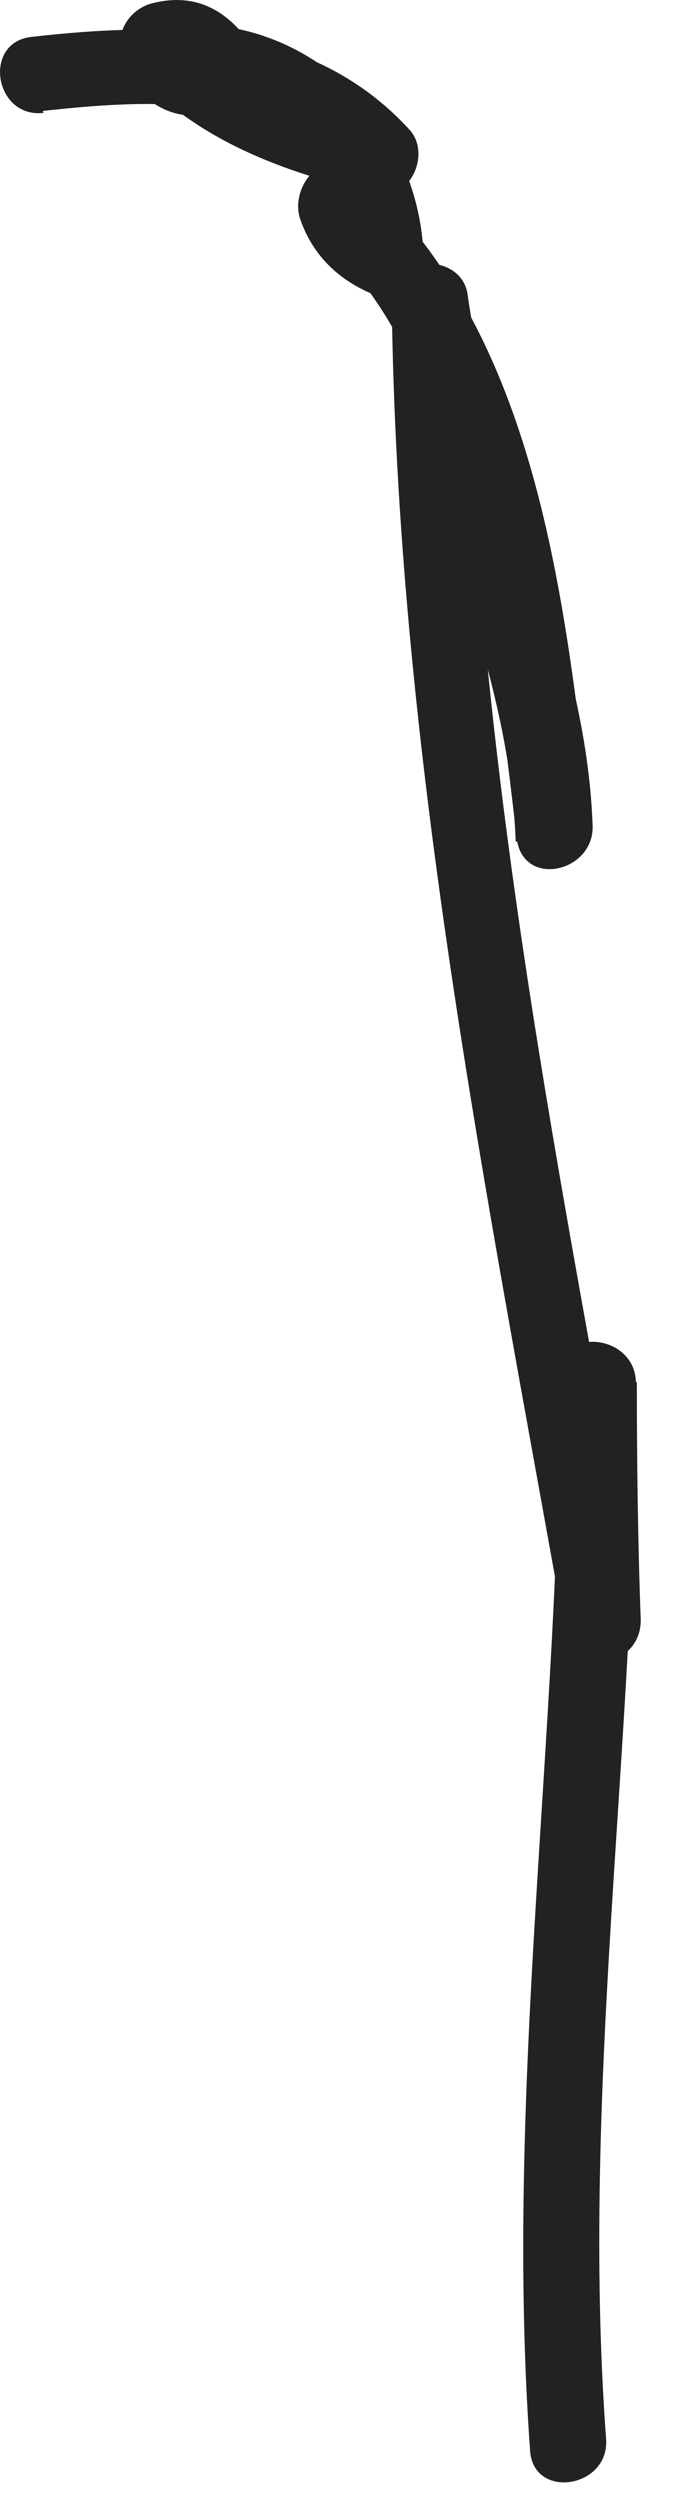<?xml version="1.0" encoding="utf-8"?>
<svg xmlns="http://www.w3.org/2000/svg" fill="none" height="100%" overflow="visible" preserveAspectRatio="none" style="display: block;" viewBox="0 0 7 26" width="100%">
<path d="M0.444 1.154C1.544 1.034 2.814 0.954 3.634 1.844L3.984 1.184C3.224 1.014 2.474 0.744 1.944 0.134C1.864 0.354 1.784 0.564 1.704 0.784C1.794 0.764 1.854 0.724 1.904 0.814C1.944 0.654 1.974 0.494 2.014 0.334C1.994 0.324 1.974 0.314 1.954 0.294C1.904 0.534 1.844 0.774 1.794 1.014C2.834 0.864 3.564 1.714 3.614 2.694C3.794 2.544 3.974 2.404 4.154 2.254C3.974 2.174 3.914 2.074 3.854 1.894C3.654 2.064 3.454 2.224 3.264 2.394C4.124 3.144 4.554 4.274 4.824 5.354C5.104 6.454 5.244 7.584 5.374 8.714C5.434 9.244 6.184 9.074 6.164 8.584C6.094 6.664 5.124 4.944 4.864 3.064C4.804 2.624 4.064 2.634 4.074 3.094C4.124 7.774 5.054 12.374 5.874 16.964C5.964 17.484 6.684 17.334 6.664 16.834C6.634 16.014 6.624 15.194 6.624 14.374L5.824 14.294C5.824 18.034 5.244 21.754 5.514 25.494C5.554 26.004 6.344 25.874 6.304 25.364C6.034 21.704 6.624 18.044 6.614 14.384C6.614 13.874 5.814 13.784 5.814 14.304C5.814 15.194 5.824 16.084 5.864 16.984C6.124 16.944 6.394 16.894 6.654 16.854C5.844 12.334 4.904 7.804 4.854 3.204L4.064 3.234C4.324 5.114 5.294 6.834 5.364 8.754C5.624 8.714 5.894 8.664 6.154 8.624C5.874 6.274 5.614 3.444 3.714 1.784C3.374 1.494 3.004 1.944 3.124 2.284C3.254 2.654 3.514 2.904 3.864 3.054C4.174 3.184 4.414 2.894 4.404 2.614C4.324 1.184 3.094 0.074 1.654 0.274C1.284 0.324 1.244 0.784 1.494 0.994C1.824 1.284 2.194 1.254 2.534 0.994C2.664 0.894 2.734 0.664 2.644 0.514C2.394 0.124 2.054 -0.086 1.584 0.034C1.304 0.104 1.134 0.444 1.344 0.684C2.014 1.454 2.944 1.794 3.914 2.014C4.264 2.094 4.484 1.604 4.264 1.354C3.234 0.224 1.734 0.224 0.324 0.384C-0.186 0.444 -0.056 1.234 0.454 1.174L0.444 1.154Z" fill="#222221" id="Vector"/>
</svg>